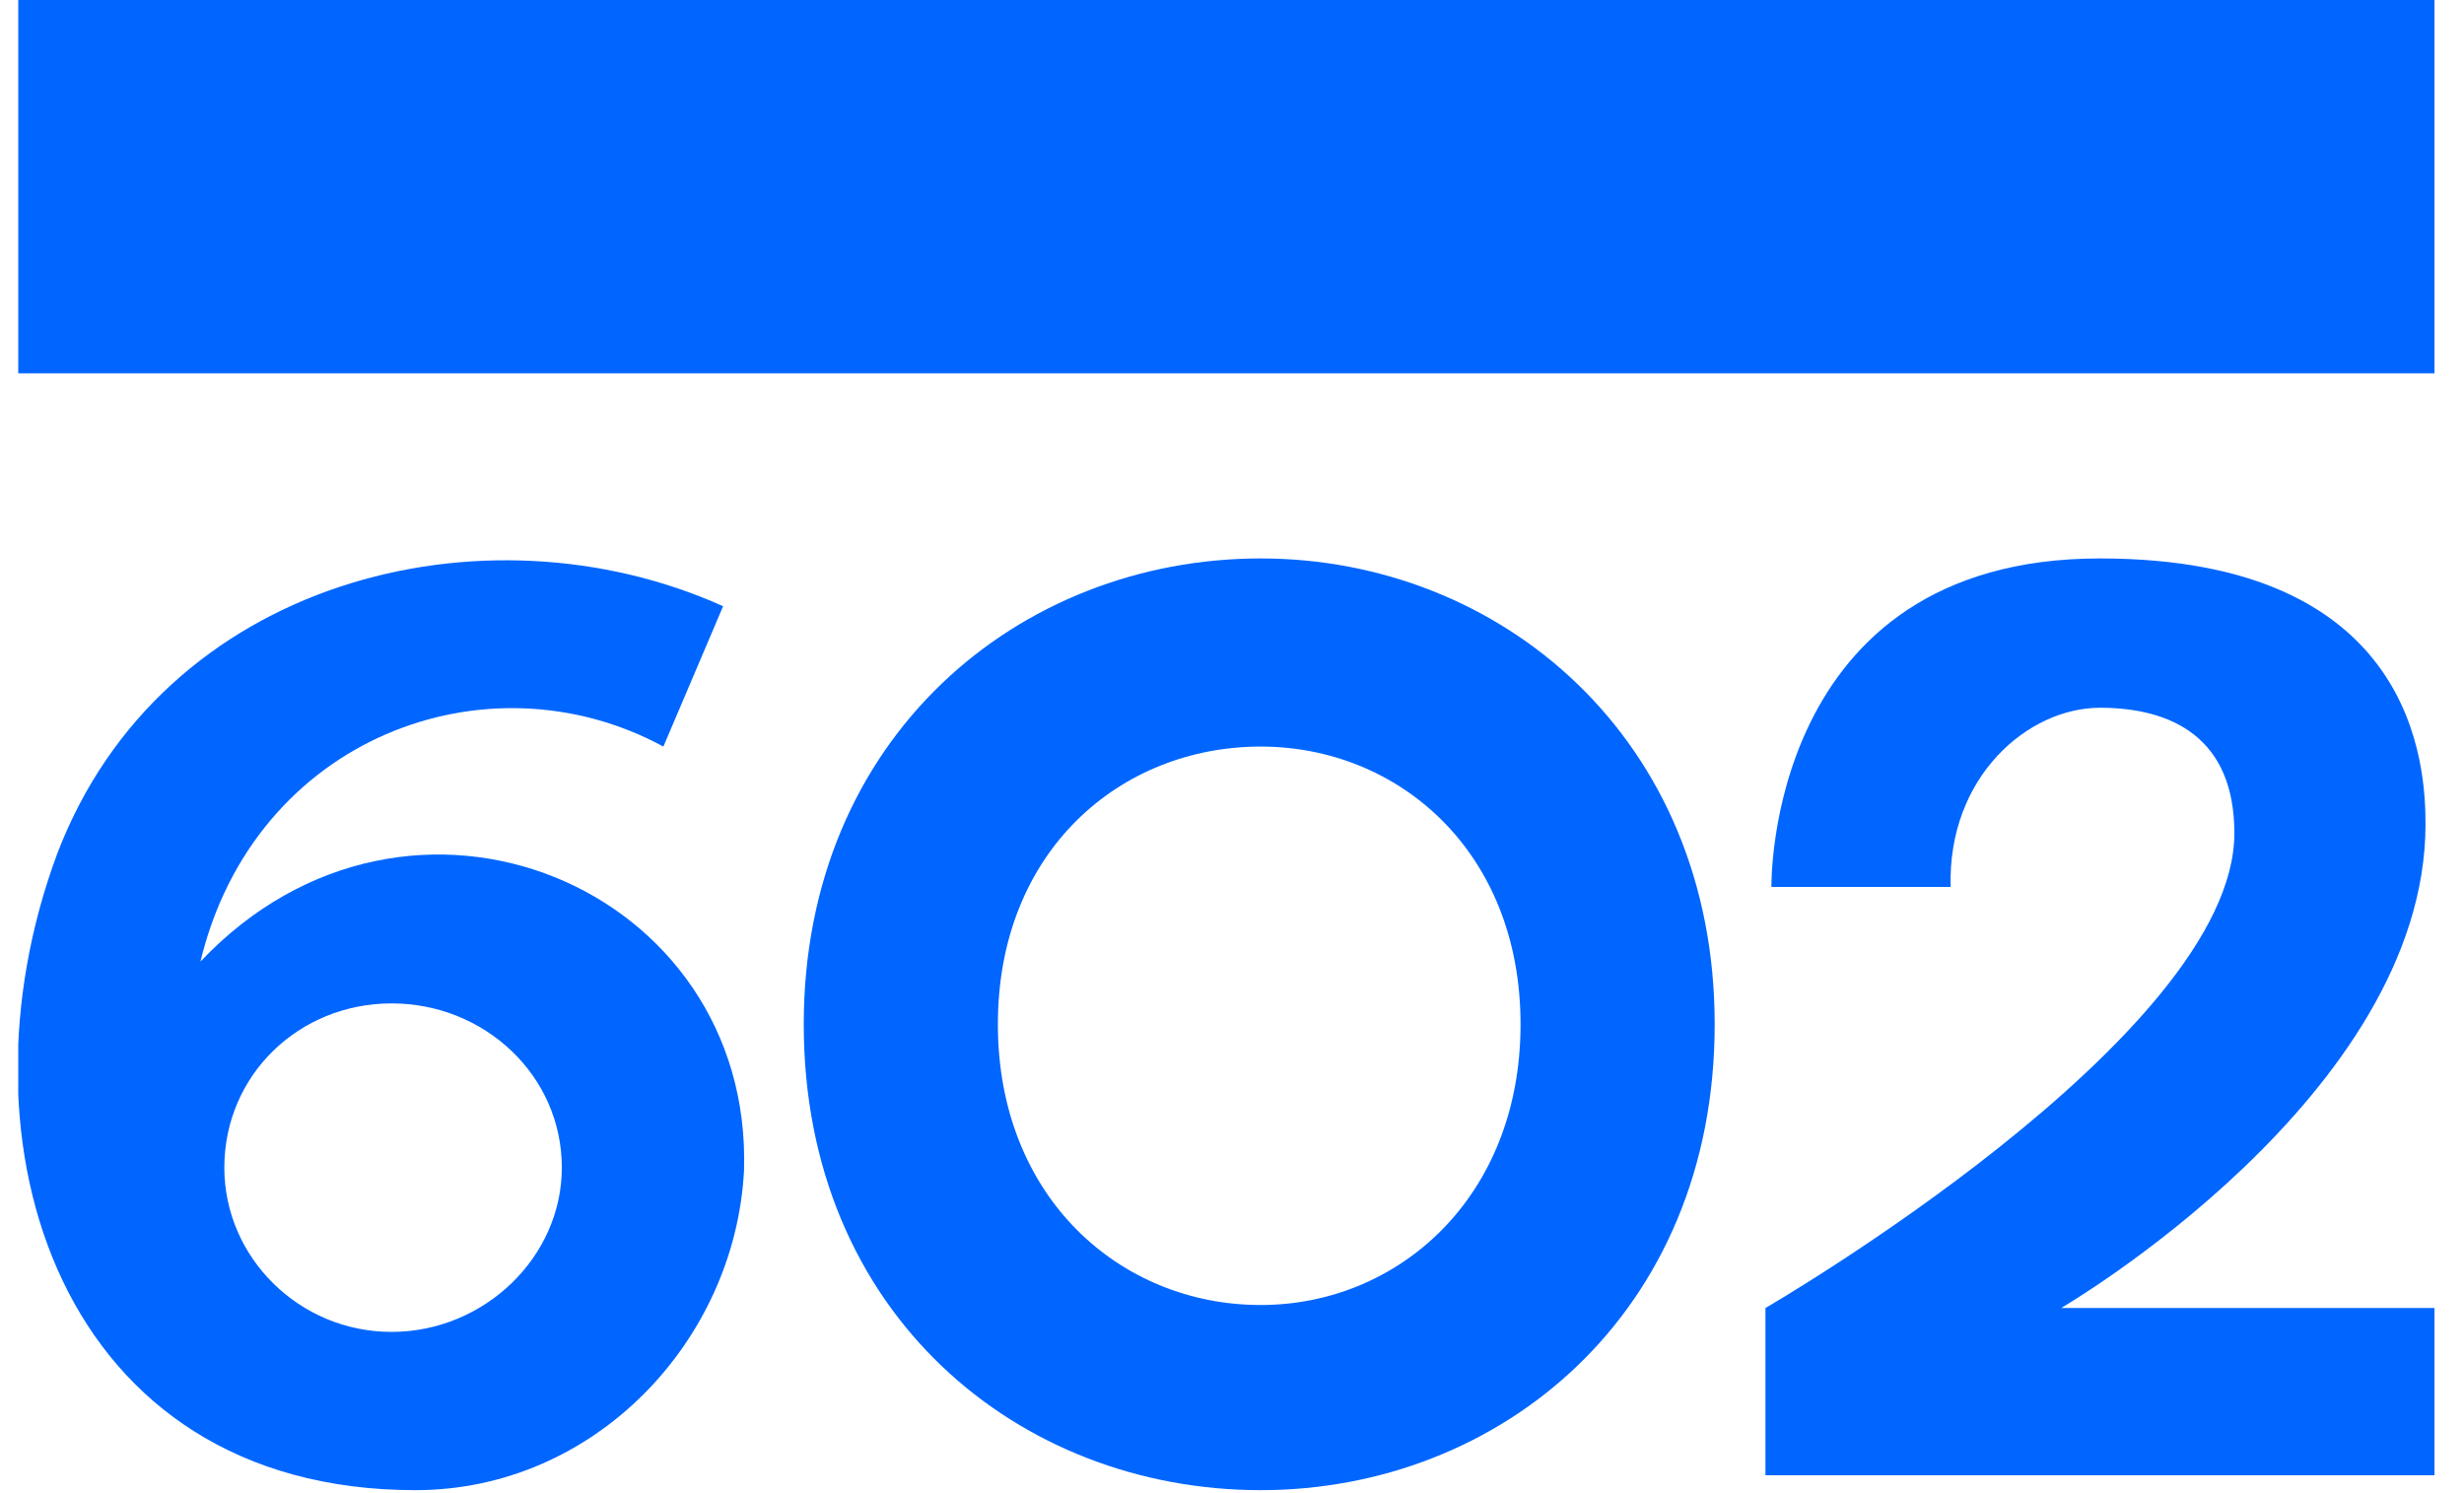 <svg xmlns="http://www.w3.org/2000/svg" width="66" height="40" viewBox="0 0 66 40" fill="none"><g clip-path="url(#clip0_1276_1351)"><path d="M0.489 0H65.209V10H0.489V0Z" fill="#0066FF"></path><path fill-rule="evenodd" clip-rule="evenodd" d="M45.929 27.44C45.929 35.2 40.169 39.92 33.769 39.92C27.289 39.92 21.529 35.2 21.529 27.44C21.529 19.76 27.289 14.96 33.769 14.96C40.169 14.96 45.929 19.76 45.929 27.44ZM40.729 27.44C40.729 22.8 37.449 20 33.769 20C30.009 20 26.729 22.8 26.729 27.44C26.729 32.08 30.009 34.96 33.769 34.96C37.449 34.96 40.729 32.08 40.729 27.44Z" fill="#0066FF"></path><path d="M65.209 39.52V35.04H55.209C55.209 35.04 64.969 29.36 64.969 22.08C64.969 20.56 64.729 14.96 56.249 14.96C47.289 14.96 47.449 23.76 47.449 23.76H52.249C52.169 20.8 54.329 18.96 56.249 18.96C58.169 18.96 59.849 19.76 59.849 22.32C59.849 27.76 47.289 35.04 47.289 35.04V39.52H65.209Z" fill="#0066FF"></path><path fill-rule="evenodd" clip-rule="evenodd" d="M19.929 31.36C19.689 35.92 15.929 39.92 11.129 39.92C1.609 39.92 -1.351 30.64 1.529 22.88C4.329 15.52 12.969 13.36 19.369 16.24L17.769 20C13.049 17.44 6.809 19.76 5.369 25.76C10.969 19.84 20.169 23.76 19.929 31.36ZM15.049 31.28C15.049 28.8 12.969 26.88 10.489 26.88C8.009 26.88 6.009 28.8 6.009 31.28C6.009 33.68 8.009 35.68 10.489 35.68C12.969 35.68 15.049 33.68 15.049 31.28Z" fill="#0066FF"></path></g><defs><clipPath id="clip0_1276_1351"><rect width="64.8" height="40" fill="white" transform="translate(0.489)"></rect></clipPath></defs></svg>